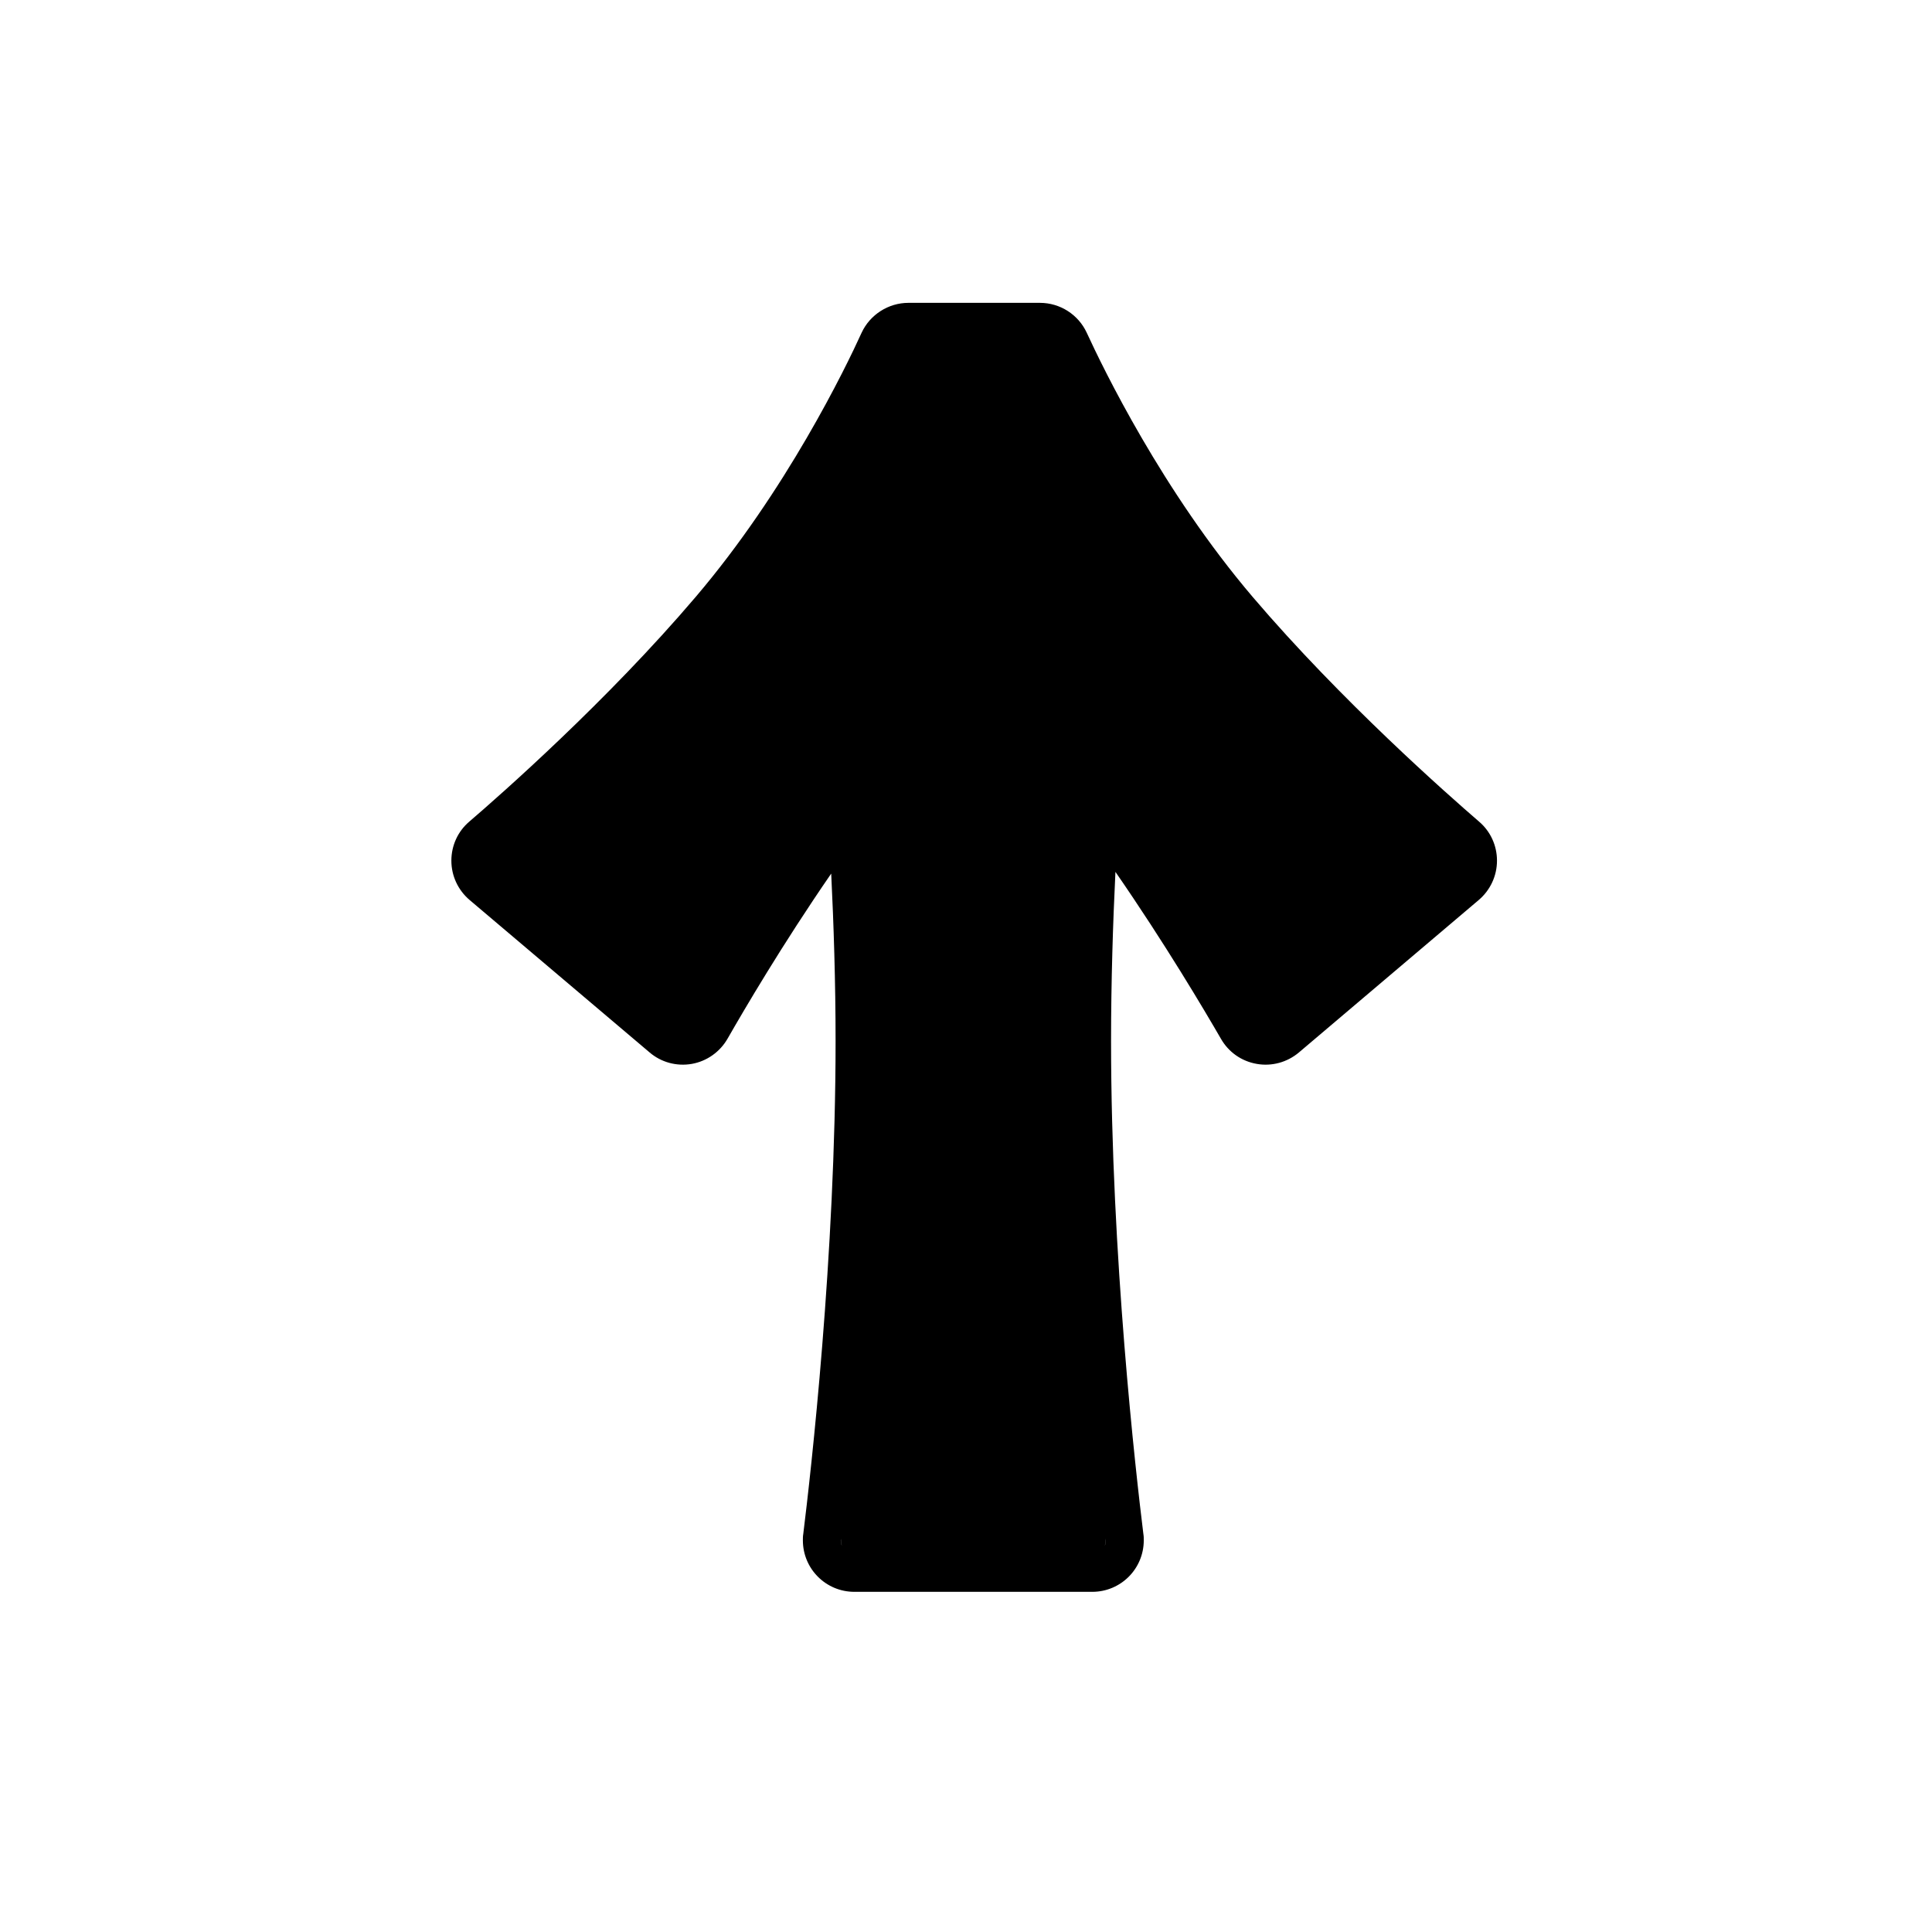 <?xml version="1.0" encoding="UTF-8"?>
<!-- Uploaded to: SVG Repo, www.svgrepo.com, Generator: SVG Repo Mixer Tools -->
<svg fill="#000000" width="800px" height="800px" version="1.1" viewBox="144 144 512 512" xmlns="http://www.w3.org/2000/svg">
 <g>
  <path d="m436.78 553.61c0.25-0.555 0.352-1.16 0.25-1.812v0.402c0 0.504-0.098 0.957-0.25 1.41zm-69.93-1.812c-0.102 0.656 0 1.258 0.25 1.812-0.152-0.453-0.25-0.906-0.25-1.41z"/>
  <path d="m436.78 553.61c0.25-0.555 0.352-1.16 0.25-1.812v0.402c0 0.504-0.098 0.957-0.25 1.41zm-69.93-1.812c-0.102 0.656 0 1.258 0.25 1.812-0.152-0.453-0.25-0.906-0.25-1.41z"/>
  <path d="m447.11 552.2c0-0.555 0-1.109-0.102-1.664-2.016-16.273-8.566-73.758-8.566-130.69 0-15.668 0.504-31.387 1.16-44.789 13.199 19.094 23.527 36.578 27.961 44.234 2.016 3.527 5.441 5.945 9.473 6.648 3.981 0.707 8.062-0.402 11.184-3.023l47.66-40.406c3.074-2.621 4.836-6.398 4.836-10.43 0-3.981-1.715-7.758-4.734-10.328-8.113-7.004-36.477-31.941-60.004-59.551-23.98-28.164-39.699-60.711-43.984-70.031-2.215-4.785-7.055-7.91-12.395-7.91h-34.863c-5.289 0-10.176 3.125-12.395 7.91-4.231 9.32-20 41.867-43.984 70.031-23.477 27.609-51.844 52.547-60.004 59.551-3.023 2.57-4.734 6.348-4.734 10.328 0 4.031 1.762 7.809 4.836 10.43l47.711 40.406c3.074 2.621 7.152 3.727 11.184 3.023 3.981-0.707 7.457-3.176 9.473-6.699 4.332-7.559 14.41-24.789 27.457-43.73 0.656 13.301 1.16 28.816 1.16 44.336 0 56.93-6.551 114.41-8.566 130.69-0.102 0.555-0.102 1.109-0.102 1.664 0 7.559 6.098 13.652 13.652 13.652h63.027c7.562 0 13.66-6.094 13.66-13.652zm-10.328 1.41c0.152-0.453 0.25-0.906 0.25-1.41v-0.402c0.102 0.656 0 1.258-0.25 1.812zm-69.93-1.812v0.402c0 0.504 0.102 0.957 0.25 1.41-0.25-0.555-0.352-1.156-0.25-1.812z"/>
 </g>
</svg>